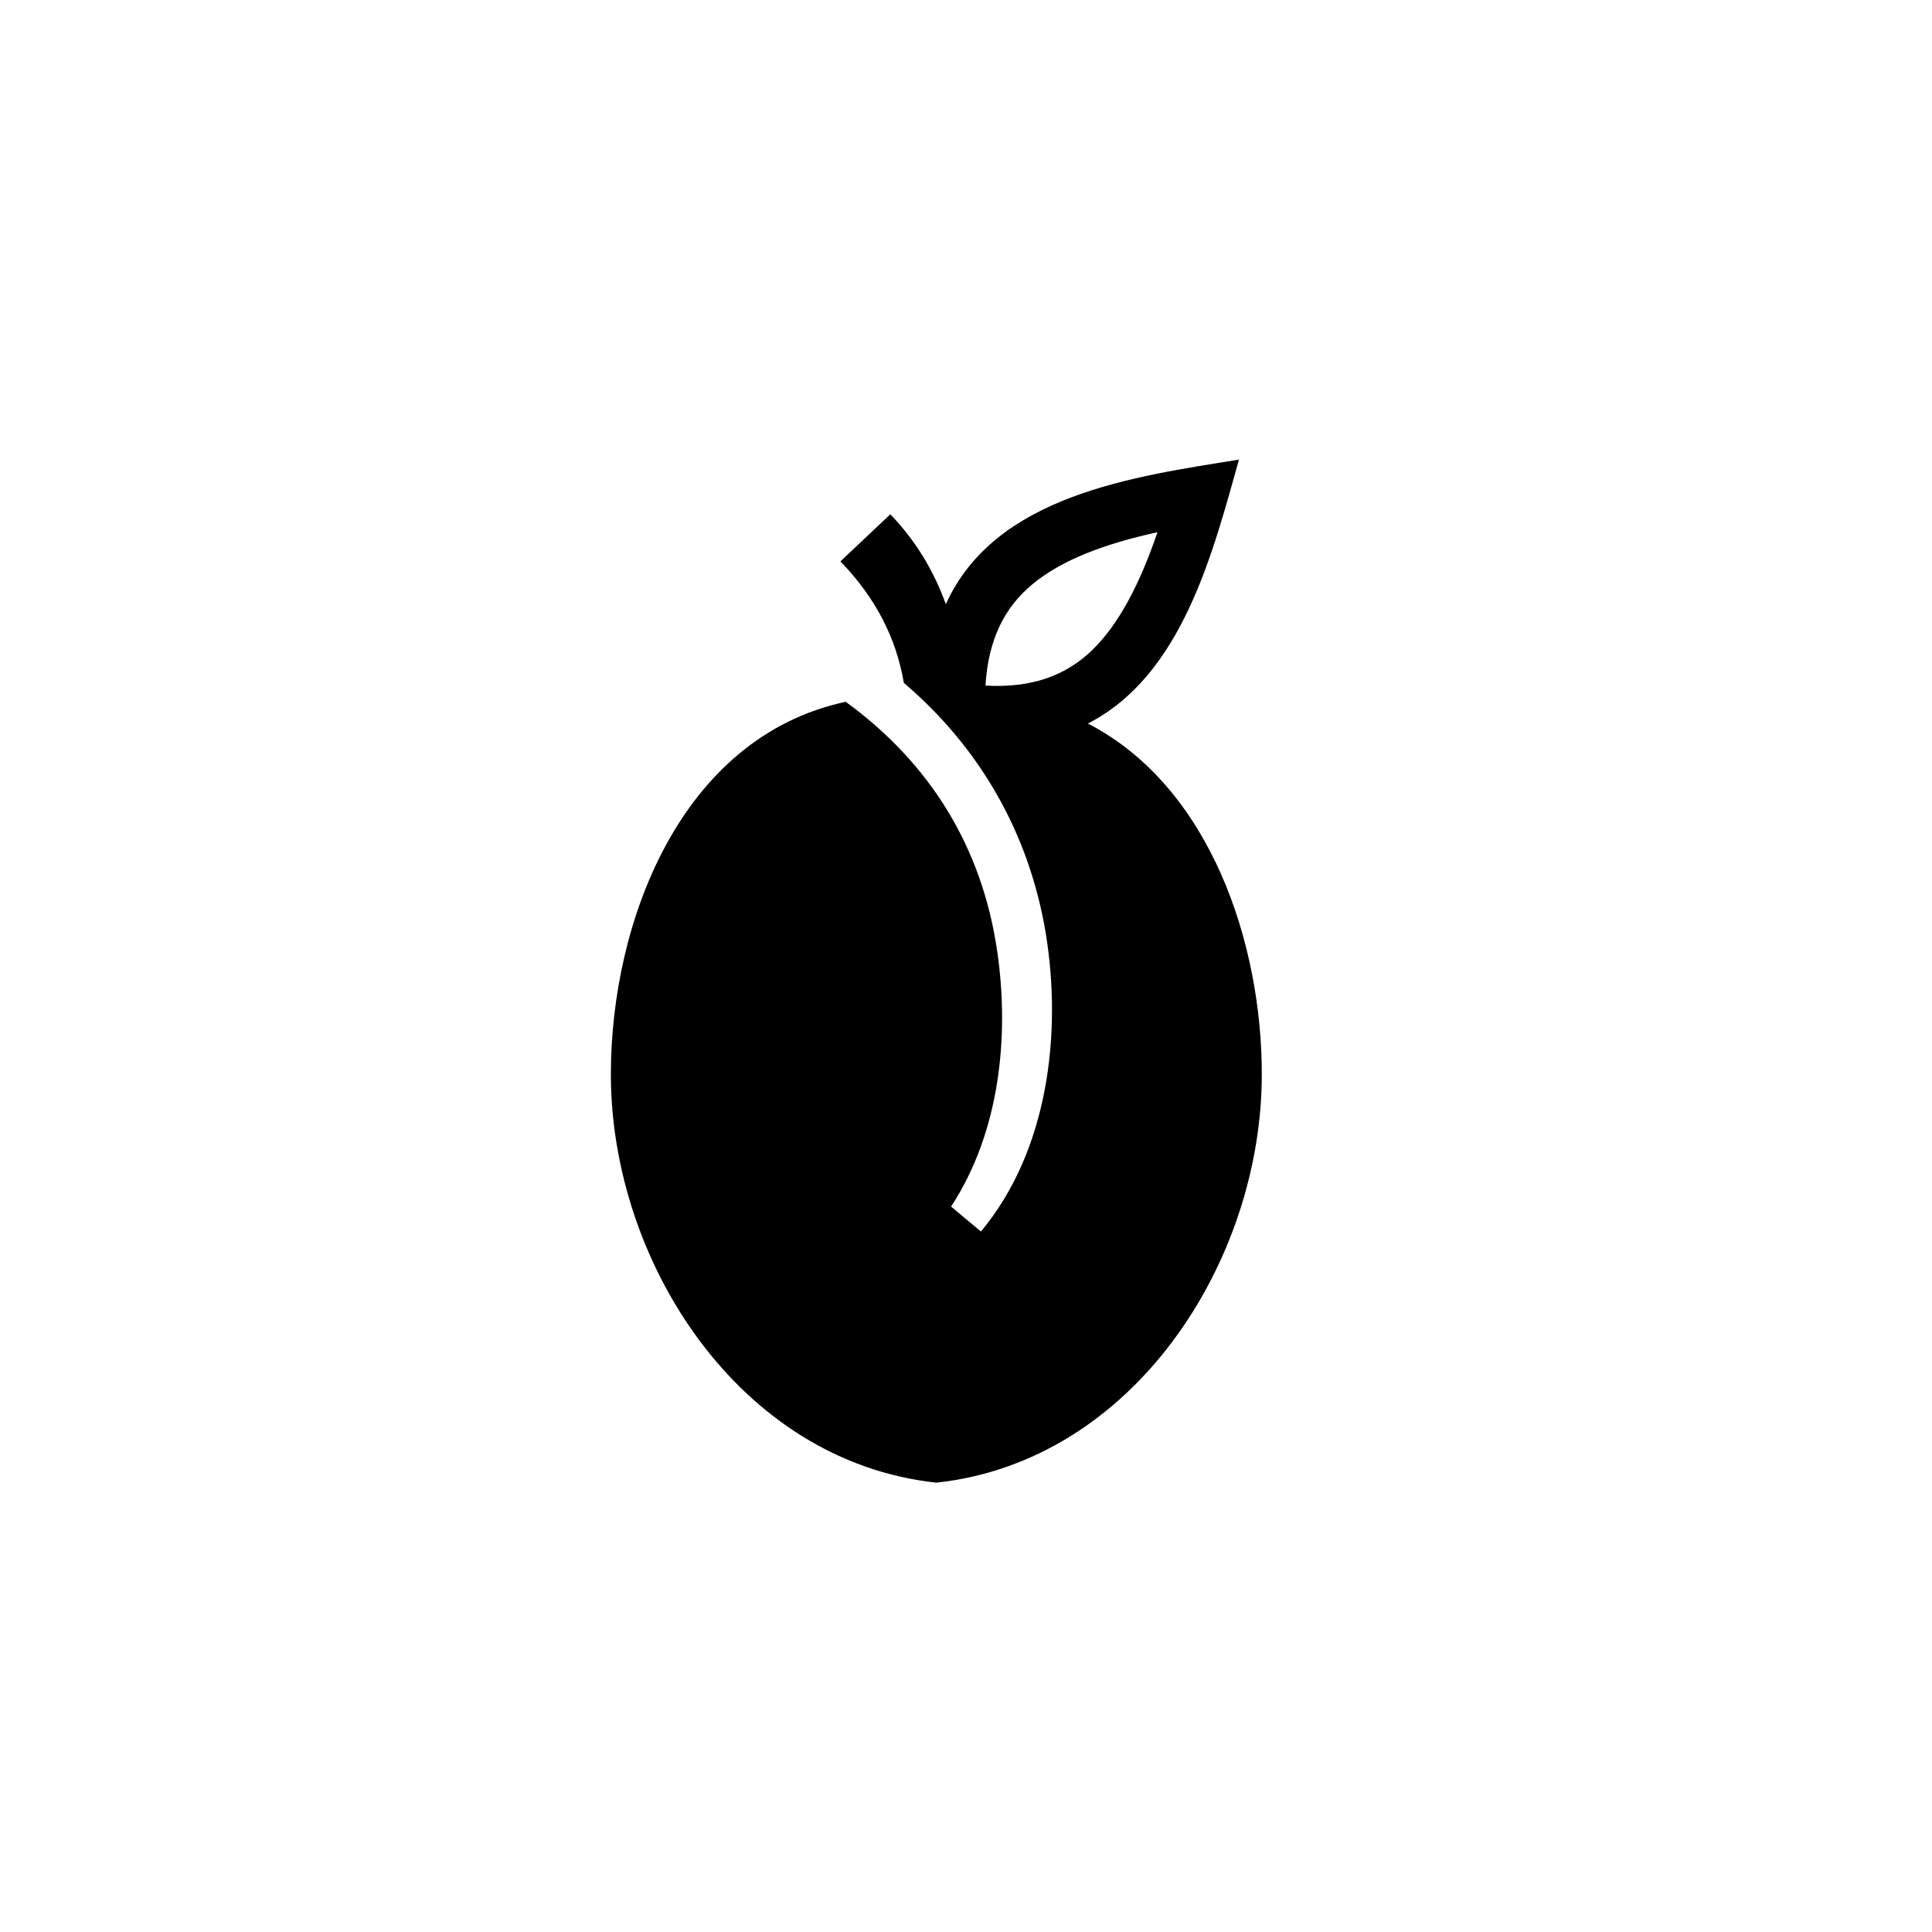 <?xml version="1.0" encoding="UTF-8"?>
<!DOCTYPE svg PUBLIC "-//W3C//DTD SVG 1.1//EN" "http://www.w3.org/Graphics/SVG/1.1/DTD/svg11.dtd">
<!-- Creator: CorelDRAW 2018 (64-Bit) -->
<svg xmlns="http://www.w3.org/2000/svg" xml:space="preserve" width="210mm" height="210mm" version="1.1" style="shape-rendering:geometricPrecision; text-rendering:geometricPrecision; image-rendering:optimizeQuality; fill-rule:evenodd; clip-rule:evenodd"
viewBox="0 0 21000 21000"
 xmlns:xlink="http://www.w3.org/1999/xlink">
 <defs>
  <style type="text/css">
   <![CDATA[
    .fil1 {fill:none}
    .fil0 {fill:black}
   ]]>
  </style>
 </defs>
<symbol id="j" viewBox="-1826.83 -2930.92 681.85 1083.71">
 <path class="fil0" d="M-1422.79 -2930.92l0 239.78 277.81 0 0 192.93 -277.81 0 0 357.75c0,39.41 7.72,66.01 23.15,79.93 15.43,13.64 46.3,20.39 92.6,20.39l138.91 0 0 192.93 -231.51 0c-106.66,0 -182.18,-22.19 -226.55,-66.7 -44.51,-44.37 -66.7,-119.89 -66.7,-226.55l0 -357.75 -133.94 0 0 -192.93 133.94 0 0 -239.78 270.1 0z"/>
</symbol>
<symbol id="a" viewBox="-1781.04 -2711.54 853.83 886.35">
 <path class="fil0" d="M-1339.54 -2227.02c-56.23,0 -98.53,9.65 -126.78,28.66 -28.39,19.15 -42.44,47.27 -42.44,84.34 0,34.18 11.3,61.05 34.18,80.48 22.74,19.15 54.57,28.66 95.36,28.66 50.71,0 93.29,-18.19 127.88,-54.57 34.86,-36.38 52.37,-81.86 52.37,-136.7l0 -30.87 -140.57 0zm412.33 -101.97l0 481.75 -271.75 0 0 -125.13c-36.38,51.12 -77.17,88.47 -122.37,111.9 -45.2,23.43 -100.18,35.28 -164.81,35.28 -87.51,0 -158.61,-25.49 -213.32,-76.62 -54.43,-50.99 -81.58,-117.13 -81.58,-198.44 0,-99.22 33.9,-171.7 101.97,-217.73 68.35,-46.3 175.29,-69.45 320.81,-69.45l159.3 -0.01 0 -21.5c0,-42.58 -16.95,-73.86 -50.71,-93.7 -33.49,-19.84 -85.99,-29.77 -157.65,-29.77 -57.74,0 -111.34,5.93 -160.95,17.64 -49.61,11.44 -95.91,28.66 -138.91,51.82l0 -205.6c58.01,-14.33 116.03,-24.94 174.18,-31.97 58.43,-7.3 116.58,-11.02 174.73,-11.02 152.41,0 262.38,30.18 329.63,90.4 67.53,59.94 101.42,157.37 101.42,292.14l0.01 0.01z"/>
</symbol>
<symbol id="c" viewBox="-1717.69 -2711.5 627.28 864.31">
 <path class="fil0" d="M-1090.41 -2461.26c-23.98,-11.02 -47.68,-19.02 -71.11,-24.25 -23.15,-5.51 -46.58,-8.27 -70.01,-8.27 -69.45,0 -122.92,22.32 -160.4,66.7 -37.21,44.51 -55.67,108.31 -55.67,191.27l0 388.62 -270.09 -0.01 0 -843.91 270.1 0 0 138.36c34.45,-55.12 74.14,-95.36 119.06,-120.72 45.2,-25.36 99.22,-38.03 162.06,-38.03 8.82,0 18.47,0.41 29.21,1.1 10.61,0.83 25.91,2.48 45.75,4.96l1.1 244.18z"/>
</symbol>
<symbol id="b" viewBox="-1781.1 -2711.51 906.21 886.35">
 <path class="fil0" d="M-874.89 -2271.65l0 77.17 -631.16 0c6.61,63.25 29.35,110.66 68.35,142.21 39.27,31.69 94.26,47.41 164.81,47.41 56.5,0 114.65,-8.27 174.18,-24.8 59.53,-16.81 120.72,-42.44 183.55,-76.62l0 207.81c-63.67,24.25 -127.33,42.44 -191.27,54.57 -63.94,12.4 -127.74,18.74 -191.27,18.74 -152.96,0 -271.75,-38.72 -356.62,-116.31 -84.61,-77.86 -126.78,-186.86 -126.78,-326.87 0,-137.8 41.48,-245.98 124.57,-324.66 83.37,-78.96 197.89,-118.51 343.41,-118.51 132.57,0 238.81,40.1 318.6,120.16 79.65,79.79 119.61,186.31 119.61,319.7l0.02 0zm-277.27 -89.29c0,-51.4 -15.16,-92.74 -45.2,-124.02 -29.77,-31.56 -68.76,-47.41 -116.86,-47.41 -52.64,0 -95.22,14.75 -127.88,44.1 -32.38,29.49 -52.64,71.93 -60.64,127.33l350.58 0z"/>
</symbol>
<symbol id="n" viewBox="-1770.64 -2992.67 957.48 1167.5">
 <path class="fil0" d="M-813.16 -1908.96c-53.33,27.56 -109,48.37 -167.02,62.29 -57.74,14.33 -117.82,21.5 -180.25,21.5 -187.41,0 -336.1,-52.37 -445.95,-157.1 -109.56,-104.73 -164.26,-246.94 -164.26,-426.65 0,-179.71 54.71,-321.91 164.26,-426.65 109.83,-104.73 258.52,-157.1 445.95,-157.1 62.42,0 122.51,7.03 180.25,20.95 58.01,14.06 113.69,35 167.02,62.84l0 232.61c-54.02,-36.66 -107.21,-63.53 -159.3,-80.48 -52.23,-17.23 -107.21,-25.91 -164.81,-25.91 -103.63,0 -185.07,33.35 -244.19,99.77 -59.26,66.15 -88.74,157.51 -88.74,273.95 0,116.17 29.49,207.53 88.74,273.95 59.12,66.15 140.56,99.22 244.19,99.22 57.6,0 112.59,-8.41 164.81,-25.36 52.09,-17.23 105.28,-44.23 159.3,-81.03l0 233.2z"/>
</symbol>
<symbol id="o" viewBox="-1756.27 -2567.1 644.92 719.88">
 <polygon class="fil0" points="-1756.27,-2567.1 -1549.01,-2567.1 -1287.18,-2073.21 -1287.18,-2567.1 -1111.35,-2567.1 -1111.35,-1847.22 -1318.6,-1847.22 -1580.43,-2341.11 -1580.43,-1847.22 -1756.27,-1847.22 "/>
</symbol>
<symbol id="v" viewBox="-1798.72 -2573.17 606.33 739.73">
 <path class="fil0" d="M-1192.39 -1886.36c-33.49,17.64 -68.63,30.87 -105.28,39.69 -36.79,8.82 -74.97,13.23 -114.65,13.23 -118.79,0 -212.77,-33.07 -282.22,-99.22 -69.45,-66.42 -104.18,-156.55 -104.18,-270.09 0,-113.83 34.73,-204.09 104.18,-270.65 69.45,-66.42 163.43,-99.77 282.22,-99.77 39.69,0 77.86,4.69 114.65,13.78 36.66,8.82 71.8,22.05 105.28,39.69l0 147.18c-33.9,-23.15 -67.25,-39.96 -100.32,-50.71 -33.07,-11.02 -68.08,-16.54 -104.73,-16.54 -65.46,0 -117.13,21.22 -154.89,63.39 -37.48,41.89 -56.23,99.77 -56.23,173.63 0,73.59 18.74,131.19 56.23,173.08 37.76,41.89 89.44,62.84 154.89,62.84 36.66,0 71.66,-5.24 104.73,-15.99 33.07,-10.61 66.42,-27.7 100.32,-51.26l0 147.72z"/>
</symbol>
<symbol id="p" viewBox="-1763.99 -2597.97 542.95 750.75">
 <path class="fil0" d="M-1221.04 -2176.29l0 329.07 -173.63 0 0 -250.8c0,-47.41 -1.1,-79.93 -3.31,-97.56 -2.21,-17.63 -5.93,-30.59 -11.02,-39.14 -6.61,-11.02 -15.85,-19.57 -27.56,-25.91 -11.44,-6.2 -24.53,-9.37 -39.14,-9.37 -36.1,0 -64.35,14.06 -84.89,41.89 -20.67,27.56 -30.87,66.01 -30.87,115.2l0 265.68 -172.53 0.01 0 -750.75 172.53 0 0 289.39c26.04,-31.14 53.6,-54.3 82.68,-69.45 29.35,-15.02 61.74,-22.6 97.01,-22.6 62.42,0 109.83,19.29 142.21,57.88 32.25,38.31 48.51,93.7 48.51,166.47l0.01 -0.01z"/>
</symbol>
<symbol id="u" viewBox="-1765.09 -2590.25 170.88 743.03">
 <path class="fil0" d="M-1765.09 -2381.89l170.88 0 0 534.67 -170.88 0 0 -534.67zm0 -208.36l170.88 0 0 139.46 -170.88 0 0 -139.46z"/>
</symbol>
<symbol id="q" viewBox="-1765.09 -2400.66 869.27 553.43">
 <path class="fil0" d="M-1263.48 -2297.58c21.64,-33.35 47.54,-58.98 77.72,-76.62 30.04,-17.64 63.12,-26.46 99.22,-26.46 62.01,0 109.28,19.29 141.66,57.88 32.66,38.31 49.06,93.7 49.06,166.47l0 329.07 -173.63 0.01 0 -281.67 0 -12.68c0.28,-4.69 0.55,-11.3 0.55,-19.84 0,-38.17 -5.79,-65.73 -17.09,-82.68 -11.02,-17.23 -29.08,-25.91 -54.02,-25.91 -32.8,0 -58.15,13.64 -76.07,40.79 -18.05,26.87 -27.29,65.87 -27.56,116.86l0 265.13 -173.63 -0.01 0 -281.67c0,-59.81 -5.24,-98.26 -15.43,-115.2 -10.34,-17.23 -28.66,-25.91 -55.12,-25.91 -33.07,0 -58.71,13.64 -76.62,40.79 -18.05,26.87 -27.01,65.6 -27.01,116.31l0 265.68 -173.64 0 0 -540.17 173.64 -0.01 0 78.82c21.22,-30.45 45.48,-53.47 72.76,-68.9 27.56,-15.43 57.88,-23.15 90.95,-23.15 37.48,0 70.56,9.09 99.22,27.01 28.66,18.05 50.3,43.41 65.05,76.07l-0.01 -0.01z"/>
</symbol>
<symbol id="k" viewBox="-1717.68 -3019.66 270.09 1172.44">
 <path class="fil0" d="M-1717.68 -2691.13l270.09 0 0 843.91 -270.09 0 0 -843.91zm0 -328.53l270.09 0 0 219.94 -270.09 0 0 -219.94z"/>
</symbol>
<symbol id="r" viewBox="-1828.47 -2597.97 419.47 750.74">
 <path class="fil0" d="M-1409 -2597.97l0 113.55 -95.36 0.01c-24.25,0 -41.34,4.41 -51.26,13.23 -9.65,8.82 -14.33,24.25 -14.33,46.3l0 37.48 147.72 0 0 123.47 -147.72 0 0 416.7 -172.53 0 0 -416.7 -85.99 0 0 -123.47 85.99 0 0 -37.48c0,-58.71 16.26,-102.25 49.06,-130.64 32.66,-28.25 83.51,-42.44 152.69,-42.44l131.73 -0.01z"/>
</symbol>
<symbol id="l" viewBox="-1717.69 -3019.64 926.04 1172.45">
 <polygon class="fil0" points="-1717.68,-3019.64 -1447.59,-3019.64 -1447.59,-2381.32 -1137.25,-2691.1 -823.61,-2691.11 -1235.94,-2304.15 -791.65,-1847.2 -1118.52,-1847.19 -1447.59,-2198.87 -1447.59,-1847.19 -1717.69,-1847.19 "/>
</symbol>
<symbol id="t" viewBox="-1798.14 -2580.33 612.94 746.89">
 <path class="fil0" d="M-1185.2 -1886.91c-34.18,17.64 -69.87,30.87 -106.93,39.69 -36.79,9.09 -75.38,13.78 -115.75,13.78 -119.89,0 -214.83,-33.35 -284.98,-100.32 -70.28,-67.25 -105.28,-158.2 -105.28,-272.85 0,-114.93 35,-205.88 105.28,-272.85 70.14,-67.25 165.09,-100.87 284.98,-100.87 40.38,0 78.96,4.69 115.75,13.78 37.07,8.82 72.76,22.05 106.93,39.69l0 148.83c-34.59,-23.15 -68.63,-40.24 -101.97,-51.26 -33.49,-11.02 -68.76,-16.54 -105.83,-16.54 -66.15,0 -118.24,21.36 -155.99,63.94 -37.9,42.31 -56.78,100.74 -56.78,175.29 0,74.28 18.88,132.7 56.78,175.29 37.76,42.31 89.85,63.39 155.99,63.39 37.07,0 72.35,-5.24 105.83,-15.99 33.35,-11.02 67.39,-28.25 101.97,-51.82l0 148.82z"/>
</symbol>
<symbol id="s" viewBox="-1812.49 -2387.39 843.35 540.17">
 <polygon class="fil0" points="-1812.49,-2387.39 -1644.37,-2387.39 -1553.97,-2015.32 -1463.02,-2387.39 -1318.6,-2387.39 -1227.65,-2019.16 -1136.7,-2387.39 -969.14,-2387.39 -1111.35,-1847.22 -1299.86,-1847.22 -1390.81,-2218.73 -1481.76,-1847.22 -1670.28,-1847.22 "/>
</symbol>
<symbol id="d" viewBox="-1717.68 -3019.64 270.09 1172.42">
 <polygon class="fil0" points="-1717.68,-3019.64 -1447.59,-3019.64 -1447.59,-1847.22 -1717.68,-1847.22 "/>
</symbol>
<symbol id="m" viewBox="-1726.51 -2691.12 848.33 865.98">
 <path class="fil0" d="M-1726.5 -2175.74l0 -515.37 271.19 -0.01 0 84.34c0,45.61 -0.41,102.94 -1.1,171.98 -0.41,69.18 -0.55,115.2 -0.55,138.36 0,68.08 1.65,116.86 4.96,146.62 3.58,29.77 9.92,51.54 18.74,65.05 11.02,17.64 25.36,31.28 43,40.79 17.91,9.65 38.59,14.33 61.74,14.33 56.23,0 100.32,-21.5 132.29,-64.49 32.25,-43.27 48.51,-103.35 48.51,-180.25l0 -416.7 269.54 -0.01 0 843.91 -269.55 0 0 -121.82c-40.79,48.92 -84.06,85.16 -129.54,108.59 -45.2,23.43 -95.22,35.28 -149.93,35.28 -97.84,0 -172.25,-29.9 -223.24,-89.85 -50.71,-59.81 -76.07,-146.76 -76.07,-260.72l0.01 -0.03z"/>
</symbol>
<symbol id="e" viewBox="-1717.69 -2711.54 906.19 1185.13">
 <path class="fil0" d="M-1447.59 -1969.04l0 442.63 -270.1 0 0 -1164.73 270.1 0 0 123.47c37.07,-49.19 78.27,-85.44 123.47,-108.59 45.2,-23.43 97.15,-35.28 155.99,-35.28 103.9,0 189.34,41.34 256.31,124.02 66.83,82.68 100.32,189.07 100.32,319.15 0,130.08 -33.49,236.47 -100.32,319.15 -66.97,82.68 -152.41,124.02 -256.31,124.02 -58.84,0 -110.79,-11.85 -155.99,-35.28 -45.2,-23.43 -86.4,-59.67 -123.47,-108.59l0 0.03zm179.14 -546.8c-57.74,0 -101.97,21.36 -132.84,63.94 -30.87,42.31 -46.3,103.49 -46.3,183.55 0,79.79 15.43,140.97 46.3,183.55 30.87,42.31 75.1,63.39 132.84,63.39 57.6,0 101.7,-21.08 132.29,-63.39 30.45,-42.17 45.75,-103.35 45.75,-183.55 0,-80.48 -15.3,-141.8 -45.75,-184.11 -30.59,-42.17 -74.69,-63.39 -132.29,-63.39l0 0.01z"/>
</symbol>
<symbol id="g" viewBox="-1828.48 -2691.13 959.67 1176.86">
 <path class="fil0" d="M-1828.48 -2691.13l270.09 0 226.55 572.7 192.93 -572.7 270.1 0 -354.96 923.85c-35.69,93.98 -77.45,159.58 -125.13,196.78 -47.41,37.48 -110.11,56.23 -187.96,56.23l-156 0 0 -176.94 84.33 0c45.89,0 79.1,-7.44 99.77,-22.05 20.95,-14.33 37.21,-40.51 49.06,-78.27l7.17 -23.15 -375.95 -876.45z"/>
</symbol>
<symbol id="f" viewBox="-1767.3 -2711.55 765.63 886.37">
 <path class="fil0" d="M-1058.44 -2664.68l0 204.5c-57.74,-23.84 -113.41,-41.89 -167.02,-54.02 -53.74,-12.13 -104.45,-18.19 -152.14,-18.19 -51.54,0 -89.71,6.48 -114.65,19.29 -24.67,12.95 -36.93,32.52 -36.93,58.98 0,21.77 9.37,38.45 28.11,50.16 18.74,11.44 52.5,19.84 101.42,25.36l47.41 6.61c138.08,17.64 231.1,46.71 278.91,87.09 47.68,40.1 71.66,103.08 71.66,189.07 0,90.12 -33.35,157.65 -99.77,202.85 -66.15,45.2 -165.09,67.8 -296.55,67.8 -55.95,0 -113.55,-4.41 -173.08,-13.23 -59.53,-8.82 -120.72,-22.05 -183.55,-39.69l0 -205.05c53.6,26.18 108.73,45.75 165.36,58.98 56.5,12.95 114.1,19.29 172.53,19.29 52.5,0 92.05,-7.17 118.51,-21.5 26.73,-14.61 40.24,-36.38 40.24,-65.05 0,-24.25 -9.23,-42.17 -27.56,-54.02 -18.47,-11.71 -54.98,-20.95 -109.69,-27.56l-47.41 -6.06c-120.16,-15.02 -204.36,-42.72 -252.45,-83.23 -48.23,-40.79 -72.21,-102.67 -72.21,-185.76 0,-89.3 30.59,-155.44 92.05,-198.44 61.32,-43.27 155.17,-65.05 281.67,-65.05 49.61,0 101.7,3.86 156.55,11.58 54.71,7.44 114.24,19.15 178.59,35.28l0 0.01z"/>
</symbol>
<symbol id="i" viewBox="-1777.76 -3019.64 905.64 1194.47">
 <path class="fil0" d="M-1143.32 -2567.66l0 -451.98 271.2 0 0 1172.42 -271.2 0 0 -121.82c-37.21,49.61 -78.13,85.99 -122.92,109.14 -44.92,23.15 -96.74,34.73 -155.44,34.73 -104.04,0 -189.48,-41.34 -256.31,-124.02 -66.56,-82.68 -99.77,-189.07 -99.77,-319.15 0,-130.08 33.21,-236.47 99.77,-319.15 66.83,-82.68 152.27,-124.02 256.31,-124.02 58.43,0 109.97,11.85 154.89,35.28 45.2,23.15 86.26,59.39 123.47,108.59l0 -0.02zm-178.05 546.24c58.01,0 102.11,-21.08 132.29,-63.39 30.45,-42.17 45.75,-103.35 45.75,-183.55 0,-80.48 -15.3,-141.8 -45.75,-184.11 -30.18,-42.17 -74.28,-63.39 -132.29,-63.39 -57.33,0 -101.29,21.22 -131.74,63.39 -30.18,42.31 -45.2,103.63 -45.2,184.11 0,80.2 15.02,141.39 45.2,183.55 30.45,42.31 74.41,63.39 131.74,63.39z"/>
</symbol>
<symbol id="h" viewBox="-1717.69 -3019.63 906.18 1194.45">
 <path class="fil0" d="M-1268.45 -2021.4c57.6,0 101.7,-21.08 132.29,-63.39 30.45,-42.17 45.75,-103.35 45.75,-183.55 0,-80.48 -15.3,-141.8 -45.75,-184.11 -30.59,-42.17 -74.69,-63.39 -132.29,-63.39 -57.74,0 -101.97,21.36 -132.84,63.94 -30.87,42.31 -46.3,103.49 -46.3,183.55 0,79.79 15.43,140.97 46.3,183.55 30.87,42.31 75.1,63.39 132.84,63.39l0 0.01zm-179.15 -546.25c37.07,-49.19 78.27,-85.44 123.47,-108.59 45.2,-23.43 97.15,-35.28 155.99,-35.28 103.9,0 189.34,41.34 256.31,124.02 66.83,82.68 100.32,189.07 100.32,319.15 0,130.08 -33.49,236.47 -100.32,319.15 -66.97,82.68 -152.41,124.02 -256.31,124.02 -58.84,0 -110.79,-11.85 -155.99,-35.28 -45.2,-23.43 -86.4,-59.67 -123.47,-108.59l0 121.82 -270.09 0.02 0 -1172.42 270.09 0 0 451.98z"/>
</symbol>
 <g id="Layer_x0020_1">
  <rect class="fil1" x="-0.01" y="-0.01" width="21000.02" height="21000.02"/>
  <g>
   <path class="fil0" d="M11871.35 7066.42c-288.86,280.24 -661.42,413.42 -1159.61,385.66 29.56,-496.59 204.63,-851.37 516.68,-1107.11 313.6,-256.9 767.91,-431.88 1352.84,-560.02 -194.39,568 -419.93,1000.13 -709.89,1281.46l-0.02 0.01zm1843.92 4609.99c0,-1414.42 -553.36,-3121.12 -1890.14,-3811.74 1022.09,-524.66 1353.44,-1841.49 1641.93,-2868.93 -1145.57,184.14 -2649.71,385.66 -3186.25,1571.5 -128.76,-356.49 -323.6,-687.01 -603.39,-977.18l-542.41 511.94c379.36,393.4 604.46,824.83 689.41,1320.8 831.35,707.64 1364.63,1643.7 1542.79,2723.97 178.17,1090.9 24.04,2367.15 -705.25,3239.07l-324.22 -271.09c533.73,-814.45 633.87,-1859.72 502.4,-2768.65 -164.36,-1141.16 -734.55,-2053.01 -1647.73,-2718.02 -1792.78,384.33 -2552.61,2394.15 -2552.61,4048.43 0,2033.35 1392.23,4209.28 3537.71,4439.22 2145.54,-229.98 3537.71,-2405.86 3537.71,-4439.22l0.05 -0.1z"/>
  </g>
 </g>
</svg>
